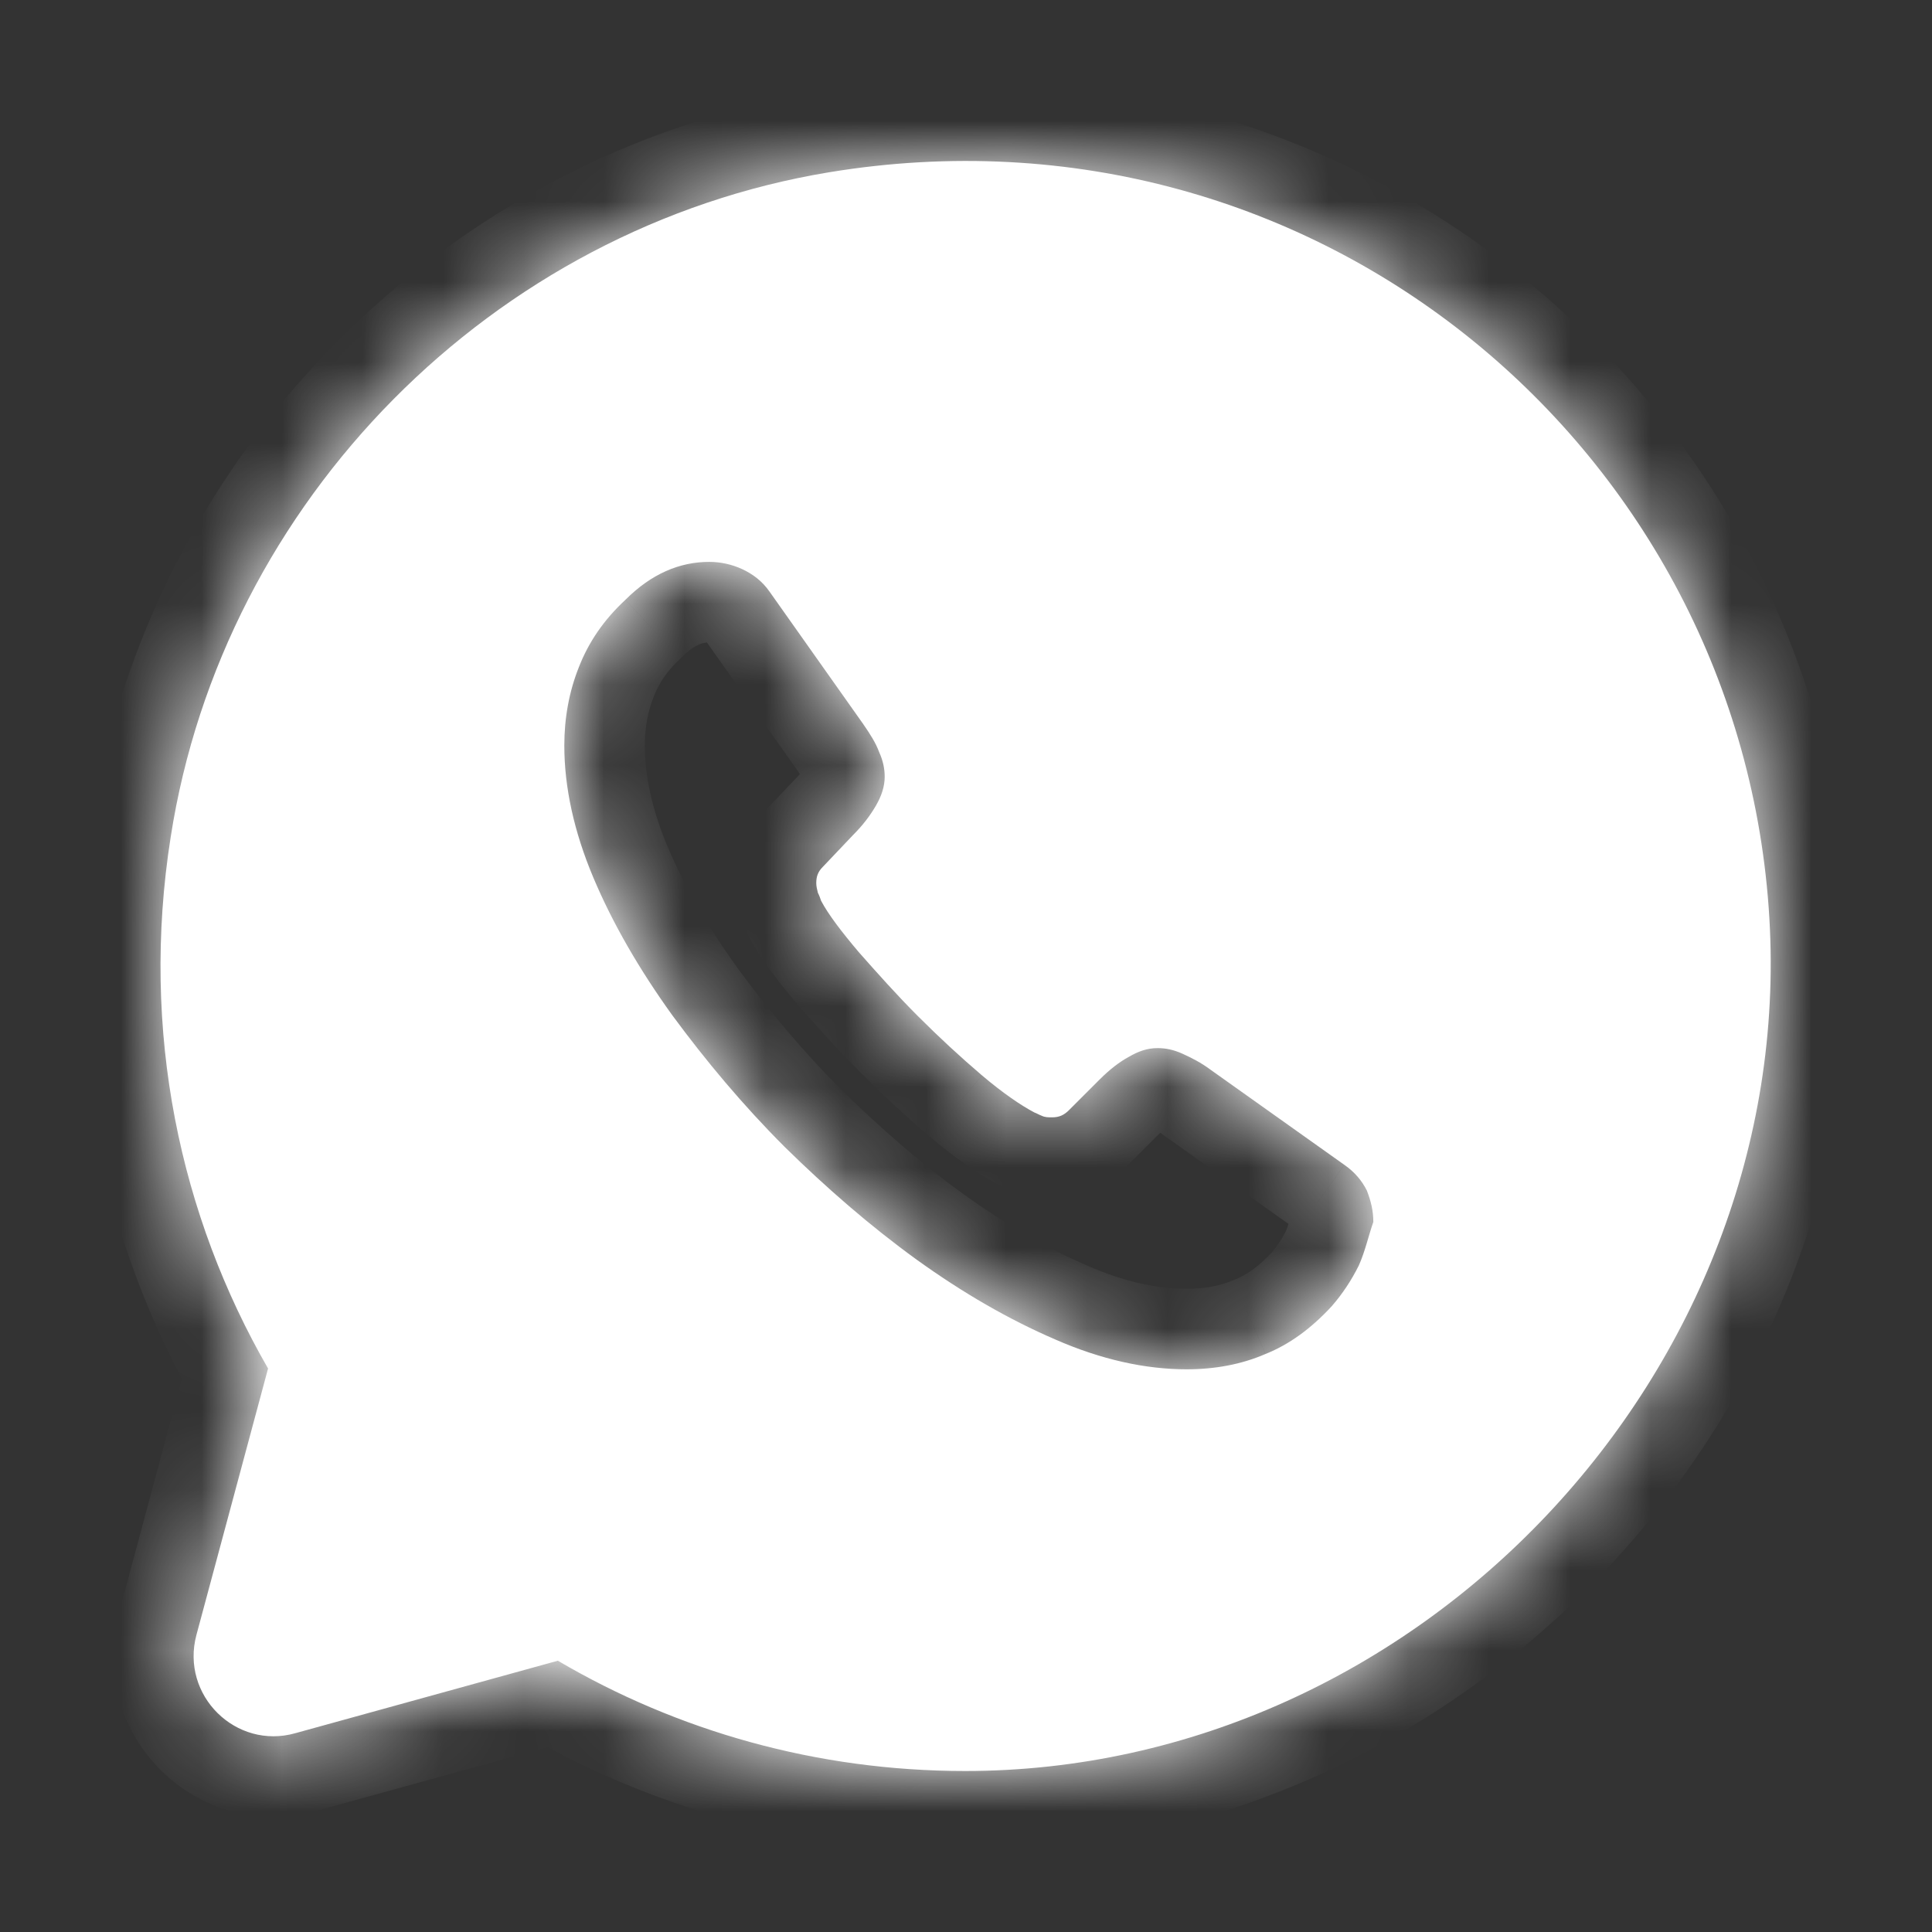 <svg xmlns="http://www.w3.org/2000/svg" width="24" height="24" viewBox="0 0 24 24" fill="none">
  <rect x="0" y="0" width="24" height="24" fill="#333333" stroke="none"/>
  <mask id="path-1-inside-1_3_2174" fill="white">
    <path d="M21.98 11.41C21.64 5.61 16.37 1.14 10.3 2.14C6.12 2.83 2.77 6.22 2.12 10.4C1.74 12.82 2.24 15.11 3.33 17L2.44 20.31C2.24 21.06 2.93 21.74 3.67 21.53L6.93 20.63C8.41 21.5 10.14 22 11.99 22C17.63 22 22.31 17.03 21.98 11.41ZM16.88 15.72C16.79 15.9 16.68 16.07 16.54 16.23C16.29 16.5 16.02 16.7 15.72 16.82C15.42 16.95 15.09 17.01 14.74 17.01C14.23 17.01 13.68 16.89 13.11 16.64C12.53 16.39 11.96 16.06 11.39 15.65C10.81 15.23 10.27 14.76 9.75 14.25C9.23 13.73 8.77 13.18 8.35 12.61C7.94 12.04 7.61 11.47 7.37 10.9C7.13 10.33 7.01 9.78 7.01 9.26C7.01 8.92 7.07 8.59 7.19 8.29C7.31 7.98 7.5 7.7 7.77 7.45C8.09 7.13 8.44 6.98 8.81 6.98C8.95 6.98 9.09 7.01 9.22 7.07C9.35 7.13 9.47 7.22 9.56 7.35L10.72 8.99C10.81 9.12 10.88 9.23 10.92 9.34C10.97 9.45 10.99 9.55 10.99 9.65C10.99 9.77 10.95 9.89 10.88 10.01C10.81 10.13 10.72 10.25 10.6 10.37L10.22 10.77C10.16 10.83 10.14 10.89 10.14 10.97C10.14 11.01 10.15 11.05 10.16 11.09C10.18 11.13 10.19 11.16 10.2 11.19C10.29 11.36 10.45 11.57 10.67 11.83C10.9 12.09 11.14 12.36 11.4 12.62C11.67 12.89 11.93 13.13 12.2 13.36C12.46 13.58 12.68 13.73 12.85 13.82C12.88 13.83 12.91 13.85 12.94 13.86C12.98 13.88 13.02 13.88 13.07 13.88C13.16 13.88 13.22 13.85 13.28 13.79L13.66 13.41C13.79 13.28 13.91 13.19 14.02 13.13C14.14 13.06 14.25 13.02 14.38 13.02C14.48 13.02 14.58 13.04 14.69 13.09C14.8 13.14 14.92 13.2 15.04 13.29L16.7 14.47C16.83 14.56 16.92 14.67 16.98 14.79C17.03 14.92 17.06 15.04 17.06 15.18C17 15.35 16.96 15.54 16.88 15.72Z"/>
  </mask>
  <path d="M21.98 11.41C21.64 5.61 16.37 1.14 10.3 2.14C6.12 2.83 2.77 6.22 2.12 10.4C1.74 12.82 2.24 15.11 3.33 17L2.44 20.31C2.24 21.06 2.93 21.74 3.67 21.53L6.93 20.63C8.41 21.5 10.14 22 11.99 22C17.63 22 22.31 17.03 21.98 11.41ZM16.88 15.72C16.79 15.9 16.68 16.07 16.54 16.23C16.29 16.5 16.02 16.7 15.72 16.82C15.42 16.95 15.09 17.01 14.74 17.01C14.23 17.01 13.68 16.89 13.11 16.64C12.53 16.39 11.96 16.06 11.39 15.65C10.81 15.23 10.27 14.76 9.75 14.25C9.23 13.73 8.77 13.18 8.35 12.61C7.94 12.04 7.61 11.47 7.37 10.9C7.13 10.33 7.01 9.78 7.01 9.26C7.01 8.92 7.07 8.59 7.19 8.29C7.31 7.98 7.5 7.7 7.77 7.45C8.09 7.13 8.44 6.98 8.81 6.98C8.95 6.98 9.09 7.01 9.22 7.07C9.35 7.13 9.47 7.22 9.56 7.35L10.72 8.99C10.81 9.12 10.88 9.23 10.92 9.34C10.97 9.45 10.99 9.55 10.99 9.65C10.99 9.77 10.95 9.89 10.88 10.01C10.81 10.13 10.72 10.25 10.6 10.37L10.22 10.77C10.16 10.83 10.14 10.89 10.14 10.97C10.14 11.01 10.15 11.05 10.16 11.09C10.18 11.13 10.19 11.16 10.2 11.19C10.29 11.36 10.45 11.57 10.67 11.83C10.9 12.09 11.14 12.36 11.4 12.62C11.67 12.89 11.93 13.13 12.2 13.36C12.46 13.58 12.68 13.73 12.85 13.82C12.88 13.83 12.91 13.85 12.94 13.86C12.98 13.88 13.02 13.88 13.07 13.88C13.16 13.88 13.22 13.85 13.28 13.79L13.66 13.41C13.79 13.28 13.91 13.19 14.02 13.13C14.14 13.06 14.25 13.02 14.38 13.02C14.48 13.02 14.58 13.04 14.69 13.09C14.8 13.14 14.92 13.2 15.04 13.29L16.7 14.47C16.83 14.56 16.92 14.67 16.98 14.79C17.03 14.92 17.06 15.04 17.06 15.18C17 15.35 16.96 15.54 16.88 15.72Z" fill="white"/>
  <path d="M21.98 11.41L20.982 11.469L20.982 11.469L21.98 11.41ZM10.3 2.14L10.137 1.153L10.137 1.153L10.3 2.14ZM2.12 10.4L3.108 10.555L3.108 10.554L2.12 10.4ZM3.33 17L4.296 17.26L4.403 16.859L4.196 16.5L3.33 17ZM2.44 20.31L1.474 20.05L1.474 20.052L2.44 20.31ZM3.67 21.53L3.404 20.566L3.397 20.568L3.67 21.53ZM6.93 20.63L7.437 19.768L7.072 19.553L6.664 19.666L6.93 20.63ZM11.99 22V23V22ZM16.88 15.72L17.774 16.167L17.784 16.147L17.794 16.126L16.88 15.72ZM16.54 16.23L17.273 16.909L17.283 16.899L17.292 16.889L16.54 16.23ZM15.72 16.82L15.348 15.892L15.335 15.897L15.322 15.902L15.72 16.82ZM13.11 16.64L13.511 15.724L13.506 15.722L13.11 16.64ZM11.39 15.65L10.803 16.46L10.806 16.462L11.39 15.65ZM9.75 14.25L9.043 14.957L9.05 14.964L9.75 14.25ZM8.35 12.61L7.538 13.194L7.545 13.203L8.35 12.61ZM7.19 8.29L8.118 8.661L8.122 8.651L7.19 8.29ZM7.77 7.45L8.449 8.184L8.463 8.171L8.477 8.157L7.77 7.45ZM9.56 7.35L8.738 7.919L8.743 7.927L9.56 7.35ZM10.72 8.99L11.542 8.421L11.536 8.413L10.72 8.99ZM10.92 9.34L9.98 9.682L9.993 9.718L10.009 9.754L10.92 9.34ZM10.6 10.37L9.893 9.663L9.884 9.672L9.875 9.681L10.6 10.37ZM10.22 10.77L10.927 11.477L10.936 11.468L10.945 11.459L10.22 10.77ZM10.16 11.09L9.19 11.332L9.216 11.439L9.265 11.537L10.16 11.09ZM10.2 11.19L9.251 11.506L9.277 11.585L9.316 11.658L10.2 11.19ZM10.67 11.83L9.906 12.476L9.914 12.484L9.921 12.493L10.67 11.83ZM12.2 13.36L11.551 14.121L11.554 14.123L12.2 13.36ZM12.85 13.82L12.382 14.704L12.455 14.742L12.534 14.769L12.85 13.82ZM12.94 13.86L13.387 12.966L13.323 12.934L13.256 12.911L12.94 13.86ZM13.28 13.79L13.987 14.497L13.987 14.497L13.28 13.79ZM13.66 13.41L12.953 12.703L12.953 12.703L13.66 13.41ZM14.02 13.13L14.499 14.008L14.511 14.001L14.524 13.994L14.02 13.13ZM15.04 13.29L14.44 14.09L14.45 14.098L14.46 14.105L15.04 13.29ZM16.7 14.47L16.12 15.285L16.131 15.292L16.7 14.47ZM16.98 14.79L17.913 14.431L17.896 14.386L17.874 14.343L16.98 14.79ZM17.06 15.18L18.003 15.513L18.06 15.351V15.18H17.06ZM22.978 11.351C22.604 4.972 16.806 0.055 10.137 1.153L10.462 3.127C15.934 2.225 20.675 6.248 20.982 11.469L22.978 11.351ZM10.137 1.153C5.53 1.914 1.848 5.64 1.132 10.246L3.108 10.554C3.692 6.8 6.71 3.746 10.463 3.127L10.137 1.153ZM1.132 10.245C0.715 12.899 1.264 15.419 2.464 17.5L4.196 16.5C3.216 14.8 2.765 12.741 3.108 10.555L1.132 10.245ZM2.364 16.74L1.474 20.05L3.406 20.57L4.296 17.26L2.364 16.74ZM1.474 20.052C1.076 21.545 2.449 22.916 3.943 22.492L3.397 20.568C3.393 20.569 3.393 20.569 3.396 20.569C3.399 20.569 3.402 20.569 3.405 20.57C3.409 20.571 3.409 20.572 3.406 20.569C3.403 20.566 3.403 20.565 3.404 20.568C3.405 20.57 3.405 20.572 3.405 20.573C3.405 20.575 3.404 20.573 3.406 20.568L1.474 20.052ZM3.936 22.494L7.196 21.594L6.664 19.666L3.404 20.566L3.936 22.494ZM6.423 21.492C8.053 22.45 9.957 23 11.99 23V21C10.322 21 8.767 20.55 7.437 19.768L6.423 21.492ZM11.99 23C18.205 23 23.342 17.546 22.978 11.351L20.982 11.469C21.278 16.515 17.054 21 11.99 21V23ZM15.985 15.273C15.929 15.385 15.865 15.482 15.787 15.572L17.292 16.889C17.494 16.658 17.65 16.415 17.774 16.167L15.985 15.273ZM15.806 15.551C15.632 15.738 15.481 15.839 15.348 15.892L16.091 17.748C16.559 17.561 16.947 17.262 17.273 16.909L15.806 15.551ZM15.322 15.902C15.167 15.97 14.976 16.01 14.74 16.01V18.01C15.204 18.01 15.673 17.93 16.117 17.738L15.322 15.902ZM14.74 16.01C14.387 16.01 13.973 15.927 13.511 15.724L12.708 17.556C13.386 17.853 14.073 18.01 14.74 18.01V16.01ZM13.506 15.722C13.001 15.504 12.494 15.212 11.974 14.838L10.806 16.462C11.426 16.908 12.059 17.276 12.714 17.558L13.506 15.722ZM11.976 14.84C11.444 14.455 10.942 14.019 10.45 13.536L9.05 14.964C9.597 15.501 10.175 16.005 10.803 16.46L11.976 14.84ZM10.457 13.543C9.978 13.064 9.55 12.553 9.155 12.017L7.545 13.203C7.989 13.807 8.482 14.396 9.043 14.957L10.457 13.543ZM9.162 12.026C8.787 11.505 8.497 11 8.291 10.512L6.448 11.288C6.723 11.94 7.093 12.575 7.538 13.194L9.162 12.026ZM8.291 10.512C8.094 10.043 8.01 9.625 8.01 9.26H6.01C6.01 9.935 6.166 10.617 6.448 11.288L8.291 10.512ZM8.01 9.26C8.01 9.037 8.049 8.834 8.118 8.661L6.261 7.919C6.09 8.346 6.01 8.803 6.01 9.26H8.01ZM8.122 8.651C8.185 8.49 8.285 8.336 8.449 8.184L7.09 6.716C6.715 7.064 6.435 7.47 6.257 7.929L8.122 8.651ZM8.477 8.157C8.638 7.996 8.743 7.98 8.81 7.98V5.98C8.137 5.98 7.542 6.264 7.063 6.743L8.477 8.157ZM8.81 7.98C8.807 7.98 8.804 7.979 8.801 7.978L9.639 6.162C9.376 6.041 9.093 5.98 8.81 5.98V7.98ZM8.801 7.978C8.799 7.977 8.791 7.973 8.778 7.963C8.765 7.952 8.75 7.938 8.738 7.919L10.382 6.781C10.174 6.48 9.903 6.284 9.639 6.162L8.801 7.978ZM8.743 7.927L9.903 9.567L11.536 8.413L10.376 6.773L8.743 7.927ZM9.898 9.559C9.938 9.618 9.962 9.654 9.976 9.679C9.99 9.702 9.987 9.701 9.98 9.682L11.86 8.998C11.771 8.754 11.631 8.55 11.542 8.421L9.898 9.559ZM10.009 9.754C10.008 9.75 10.002 9.736 9.997 9.713C9.992 9.69 9.99 9.668 9.99 9.65H11.99C11.99 9.403 11.938 9.163 11.83 8.926L10.009 9.754ZM9.99 9.65C9.99 9.543 10.026 9.49 10.016 9.506L11.744 10.514C11.874 10.29 11.99 9.997 11.99 9.65H9.99ZM10.016 9.506C9.989 9.552 9.952 9.604 9.893 9.663L11.307 11.077C11.488 10.896 11.63 10.708 11.744 10.514L10.016 9.506ZM9.875 9.681L9.495 10.081L10.945 11.459L11.325 11.059L9.875 9.681ZM9.513 10.063C9.4 10.175 9.294 10.321 9.224 10.504C9.155 10.682 9.14 10.847 9.14 10.97H11.14C11.14 11.013 11.134 11.107 11.091 11.221C11.045 11.339 10.979 11.425 10.927 11.477L9.513 10.063ZM9.14 10.97C9.14 11.154 9.185 11.315 9.19 11.332L11.13 10.848C11.127 10.836 11.127 10.834 11.126 10.832C11.126 10.831 11.127 10.837 11.129 10.846C11.132 10.864 11.14 10.909 11.14 10.97H9.14ZM9.265 11.537C9.263 11.532 9.26 11.527 9.257 11.52C9.255 11.514 9.252 11.508 9.25 11.503C9.249 11.498 9.248 11.495 9.248 11.495C9.248 11.496 9.248 11.498 9.251 11.506L11.149 10.874C11.136 10.836 11.108 10.75 11.054 10.643L9.265 11.537ZM9.316 11.658C9.461 11.932 9.685 12.214 9.906 12.476L11.433 11.184C11.215 10.926 11.118 10.788 11.084 10.722L9.316 11.658ZM9.921 12.493C10.149 12.751 10.408 13.043 10.693 13.327L12.107 11.913C11.871 11.677 11.65 11.429 11.419 11.167L9.921 12.493ZM10.693 13.327C10.981 13.615 11.26 13.873 11.551 14.121L12.848 12.599C12.599 12.387 12.359 12.165 12.107 11.913L10.693 13.327ZM11.554 14.123C11.85 14.374 12.13 14.57 12.382 14.704L13.318 12.936C13.23 12.89 13.07 12.786 12.846 12.597L11.554 14.123ZM12.534 14.769C12.495 14.756 12.468 14.744 12.456 14.738C12.445 14.733 12.438 14.729 12.448 14.735C12.453 14.737 12.476 14.748 12.501 14.76C12.528 14.772 12.57 14.791 12.624 14.809L13.256 12.911C13.294 12.924 13.322 12.936 13.334 12.942C13.344 12.947 13.352 12.95 13.342 12.945C13.337 12.943 13.314 12.931 13.289 12.92C13.262 12.908 13.219 12.889 13.166 12.871L12.534 14.769ZM12.493 14.754C12.777 14.897 13.059 14.88 13.07 14.88V12.88C13.055 12.88 13.057 12.88 13.062 12.88C13.068 12.88 13.089 12.881 13.118 12.884C13.183 12.892 13.28 12.912 13.387 12.966L12.493 14.754ZM13.07 14.88C13.232 14.88 13.411 14.852 13.592 14.771C13.769 14.693 13.898 14.586 13.987 14.497L12.573 13.083C12.602 13.054 12.671 12.992 12.78 12.944C12.894 12.893 12.998 12.88 13.07 12.88V14.88ZM13.987 14.497L14.367 14.117L12.953 12.703L12.573 13.083L13.987 14.497ZM14.367 14.117C14.444 14.04 14.489 14.013 14.499 14.008L13.541 12.252C13.331 12.367 13.136 12.52 12.953 12.703L14.367 14.117ZM14.524 13.994C14.542 13.983 14.531 13.992 14.5 14.001C14.465 14.013 14.422 14.02 14.38 14.02V12.02C14.016 12.02 13.731 12.141 13.516 12.266L14.524 13.994ZM14.38 14.02C14.362 14.02 14.339 14.018 14.317 14.013C14.294 14.008 14.28 14.002 14.276 14L15.104 12.18C14.867 12.072 14.626 12.02 14.38 12.02V14.02ZM14.276 14C14.361 14.039 14.405 14.064 14.44 14.09L15.64 12.49C15.434 12.336 15.238 12.241 15.104 12.18L14.276 14ZM14.46 14.105L16.12 15.285L17.279 13.655L15.619 12.475L14.46 14.105ZM16.131 15.292C16.127 15.29 16.118 15.283 16.108 15.271C16.098 15.259 16.09 15.247 16.085 15.237L17.874 14.343C17.741 14.077 17.542 13.837 17.269 13.648L16.131 15.292ZM16.046 15.149C16.052 15.165 16.056 15.176 16.058 15.183C16.059 15.186 16.06 15.188 16.061 15.19C16.061 15.191 16.061 15.191 16.061 15.192C16.061 15.192 16.061 15.192 16.061 15.192C16.061 15.192 16.061 15.192 16.061 15.192C16.061 15.191 16.061 15.191 16.061 15.191C16.061 15.19 16.06 15.188 16.06 15.187C16.06 15.184 16.06 15.181 16.06 15.18H18.06C18.06 14.881 17.992 14.636 17.913 14.431L16.046 15.149ZM16.117 14.847C16.076 14.961 16.039 15.095 16.02 15.158C15.995 15.239 15.98 15.283 15.966 15.314L17.794 16.126C17.86 15.977 17.904 15.836 17.935 15.735C17.971 15.615 17.983 15.569 18.003 15.513L16.117 14.847Z" fill="white" mask="url(#path-1-inside-1_3_2174)"/>
</svg>